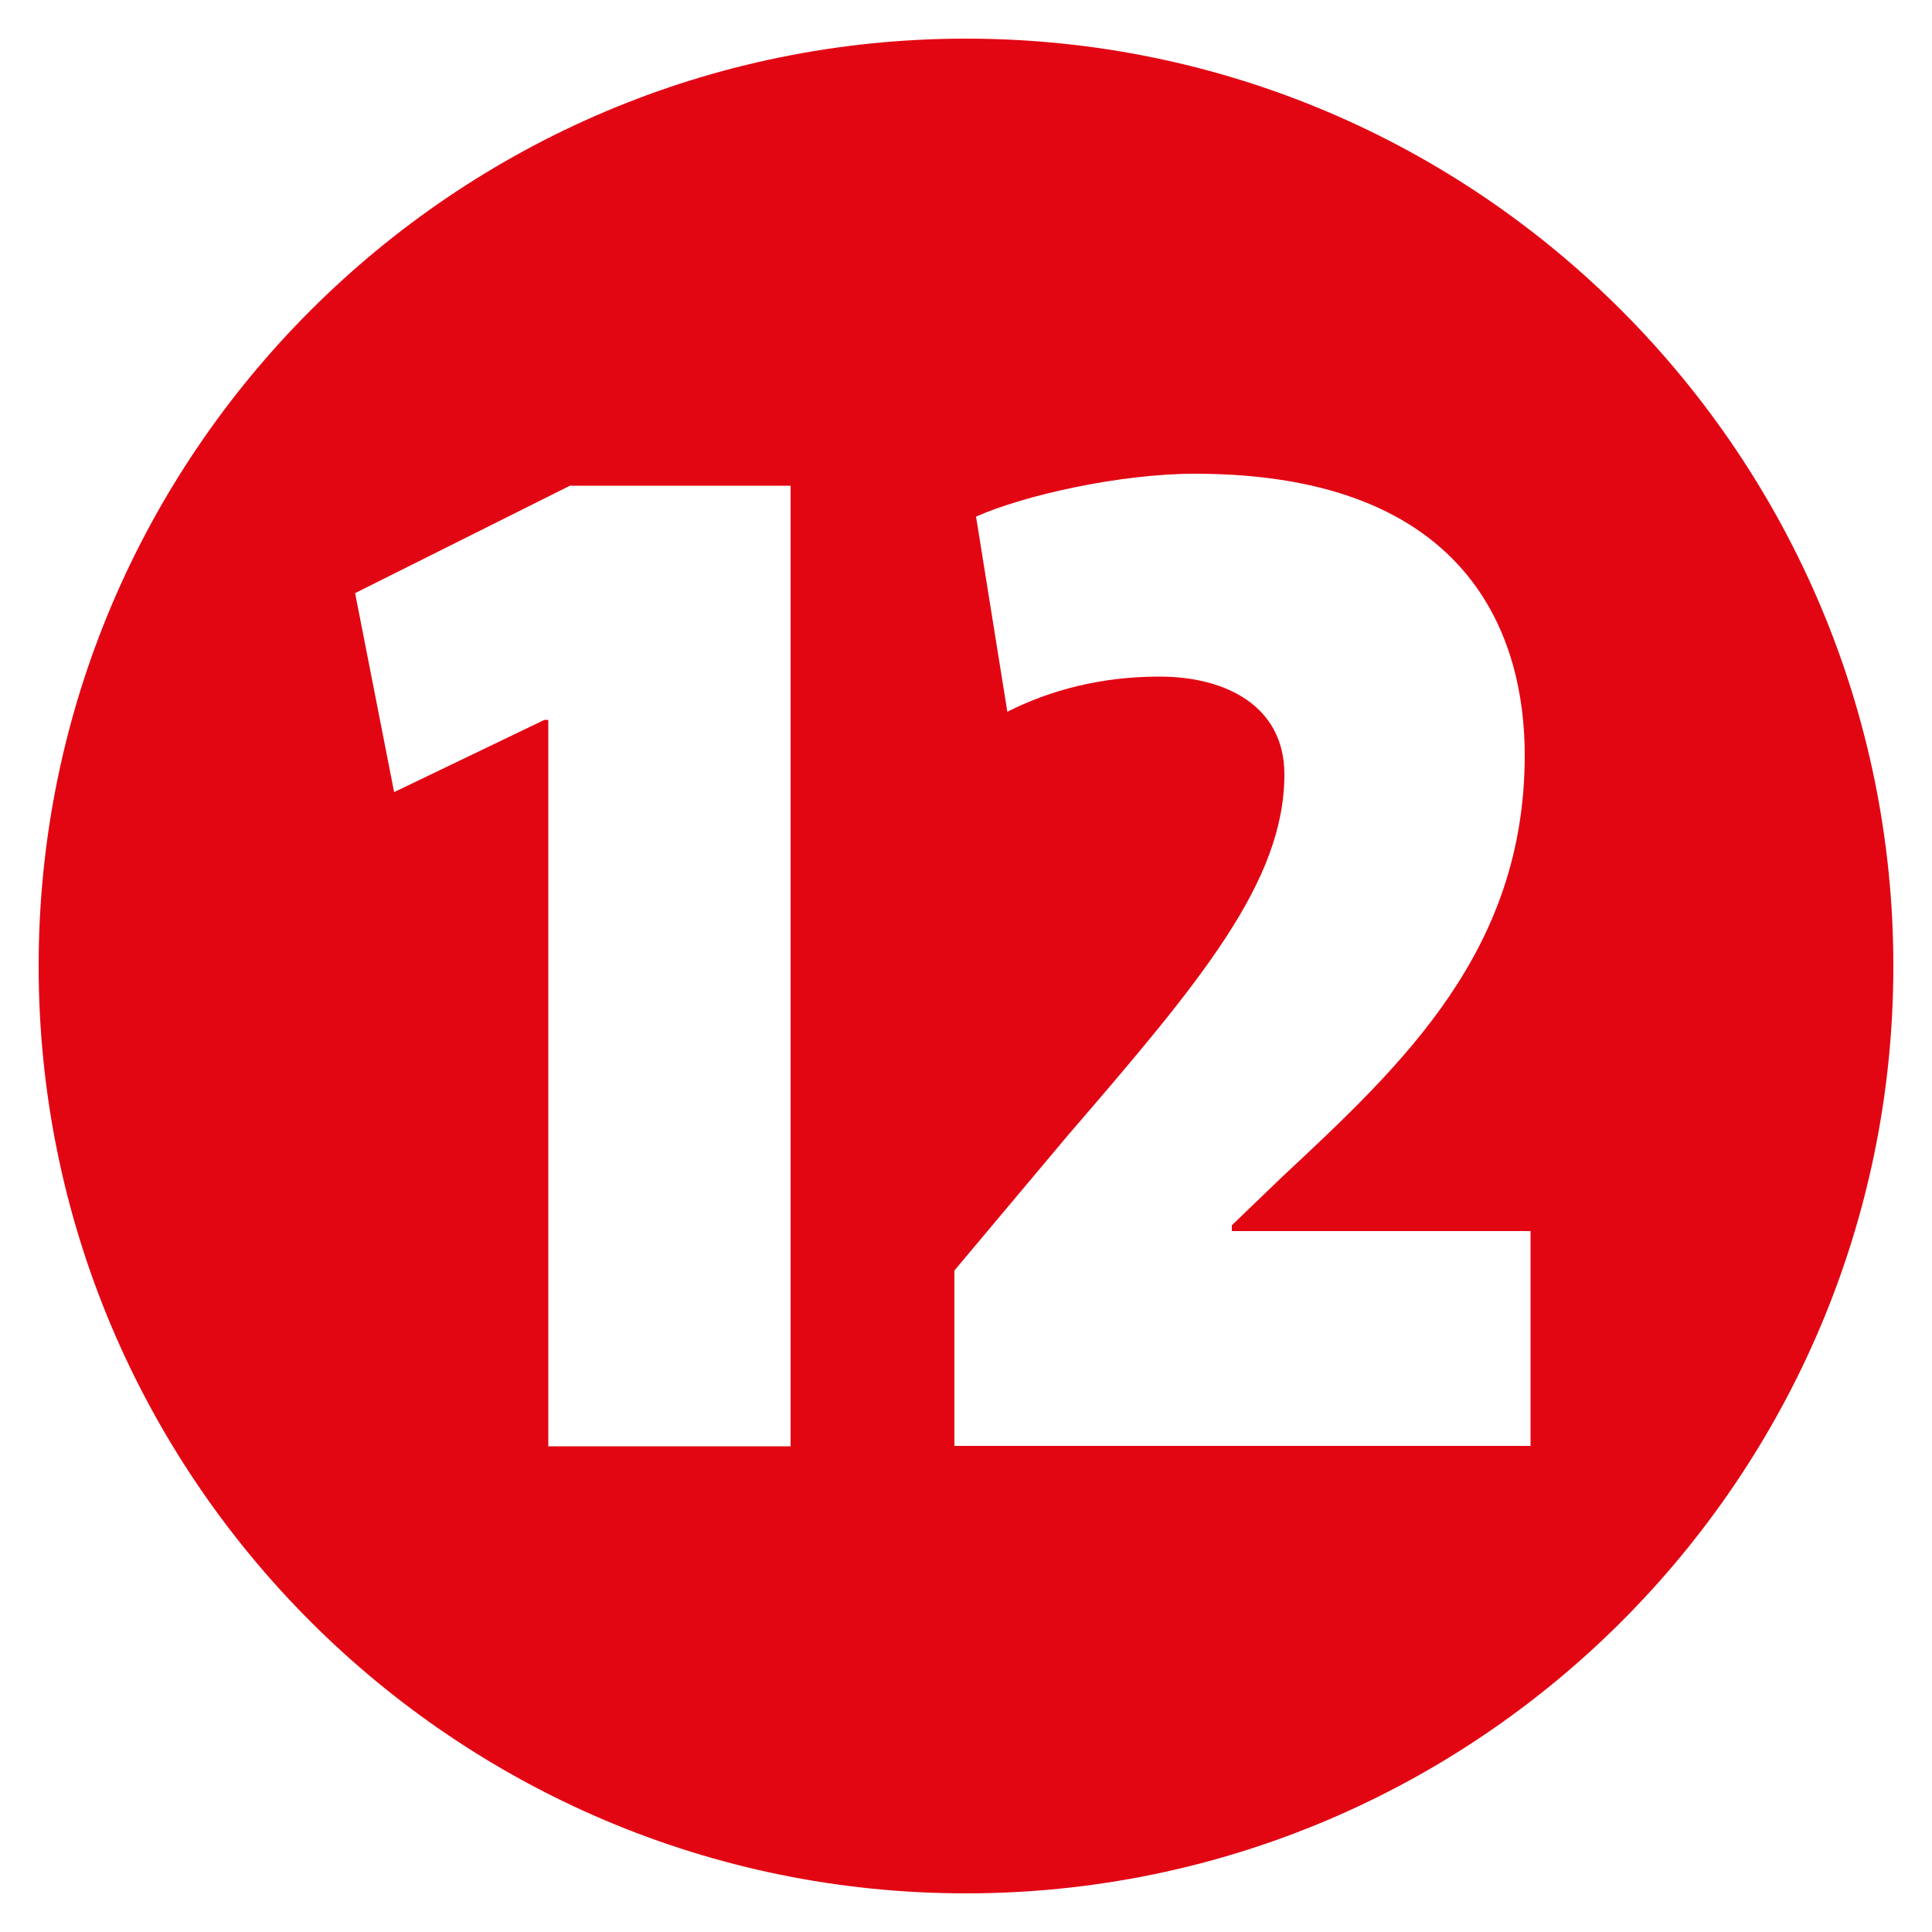 <?xml version="1.0" encoding="utf-8"?>
<!-- Generator: Adobe Illustrator 21.1.0, SVG Export Plug-In . SVG Version: 6.00 Build 0)  -->
<svg version="1.1" id="Ebene_1" xmlns="http://www.w3.org/2000/svg" xmlns:xlink="http://www.w3.org/1999/xlink" x="0px" y="0px"
	 viewBox="0 0 50 50" style="enable-background:new 0 0 50 50;" xml:space="preserve">
<style type="text/css">
	.st0{fill:#E20613;}
</style>
<path class="st0" d="M24.7,37.43v-4.55l2.93-3.49c3.44-3.99,5.61-6.57,5.61-9.35c0-1.77-1.52-2.53-3.23-2.53
	c-1.52,0-2.83,0.35-3.94,0.91l-0.81-5.05c1.26-0.56,3.74-1.11,5.66-1.11c7.23,0,8.54,4.35,8.54,7.28c0,5.05-3.13,7.98-6.27,10.91
	l-1.31,1.26v0.15h7.73v5.56H24.7z M14.19,18.63h-0.1L10.2,20.5l-1.01-5.15l5.56-2.78h5.71v24.86h-6.27V18.63z M25,1
	C11.76,1,1,11.76,1,25s10.76,24,24,24s24-10.76,24-24C49,11.86,38.34,1,25,1"/>
</svg>
